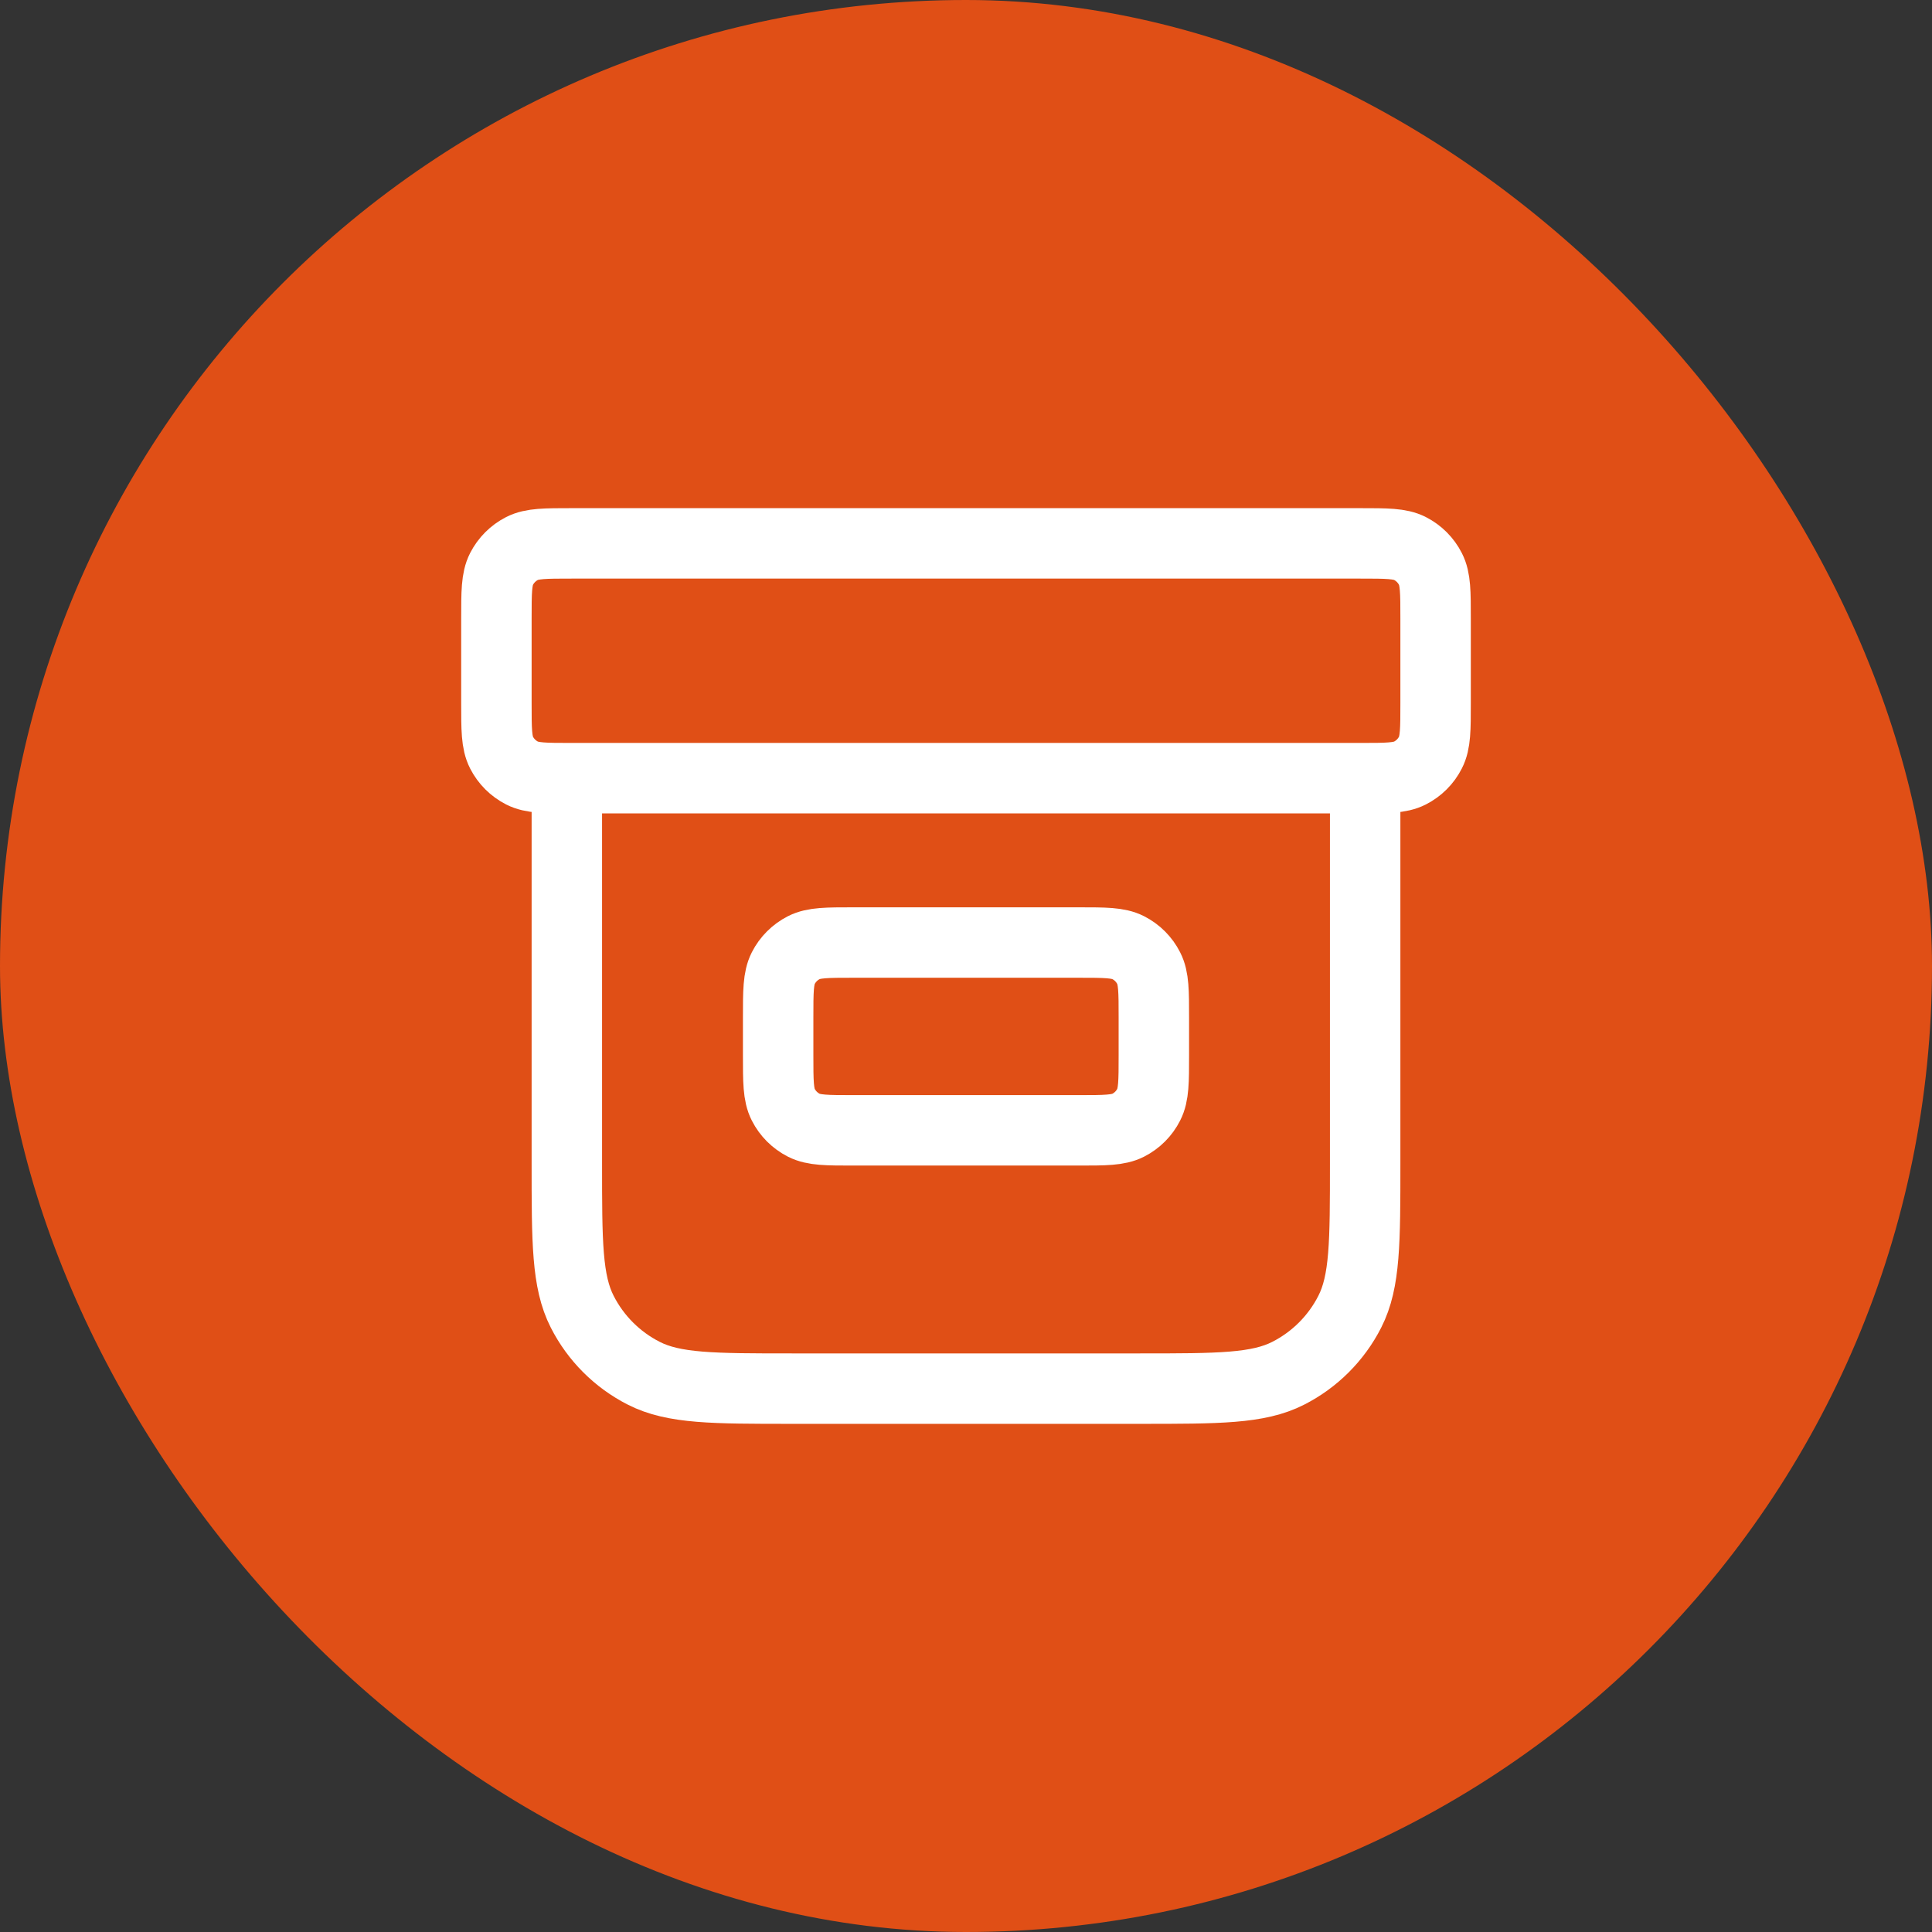 <?xml version="1.0" encoding="UTF-8"?> <svg xmlns="http://www.w3.org/2000/svg" width="48" height="48" viewBox="0 0 48 48" fill="none"><rect x="0" y="0" width="48" height="48" fill="#333333" stroke="none"/><rect width="48" height="48" rx="24" fill="#E04F16"></rect><path d="M33.917 19.333V28.9C33.917 30.86 33.917 31.84 33.535 32.589C33.2 33.248 32.664 33.783 32.006 34.118C31.257 34.5 30.277 34.5 28.317 34.5H19.683C17.723 34.5 16.743 34.5 15.994 34.118C15.336 33.783 14.8 33.248 14.465 32.589C14.083 31.84 14.083 30.86 14.083 28.9V19.333M14.2 13.5H33.8C34.453 13.5 34.78 13.5 35.03 13.627C35.249 13.739 35.428 13.918 35.539 14.137C35.667 14.387 35.667 14.713 35.667 15.367V17.467C35.667 18.12 35.667 18.447 35.539 18.696C35.428 18.916 35.249 19.094 35.03 19.206C34.78 19.333 34.453 19.333 33.8 19.333H14.2C13.546 19.333 13.22 19.333 12.97 19.206C12.751 19.094 12.572 18.916 12.46 18.696C12.333 18.447 12.333 18.12 12.333 17.467V15.367C12.333 14.713 12.333 14.387 12.46 14.137C12.572 13.918 12.751 13.739 12.97 13.627C13.22 13.5 13.546 13.5 14.2 13.5ZM21.2 23.417H26.8C27.453 23.417 27.78 23.417 28.03 23.544C28.249 23.656 28.428 23.834 28.539 24.054C28.667 24.303 28.667 24.63 28.667 25.283V26.217C28.667 26.87 28.667 27.197 28.539 27.446C28.428 27.666 28.249 27.844 28.03 27.956C27.78 28.083 27.453 28.083 26.8 28.083H21.2C20.547 28.083 20.22 28.083 19.97 27.956C19.751 27.844 19.572 27.666 19.46 27.446C19.333 27.197 19.333 26.87 19.333 26.217V25.283C19.333 24.63 19.333 24.303 19.46 24.054C19.572 23.834 19.751 23.656 19.97 23.544C20.22 23.417 20.547 23.417 21.2 23.417Z" stroke="white" stroke-width="1.75" stroke-linecap="round" stroke-linejoin="round"></path></svg> 